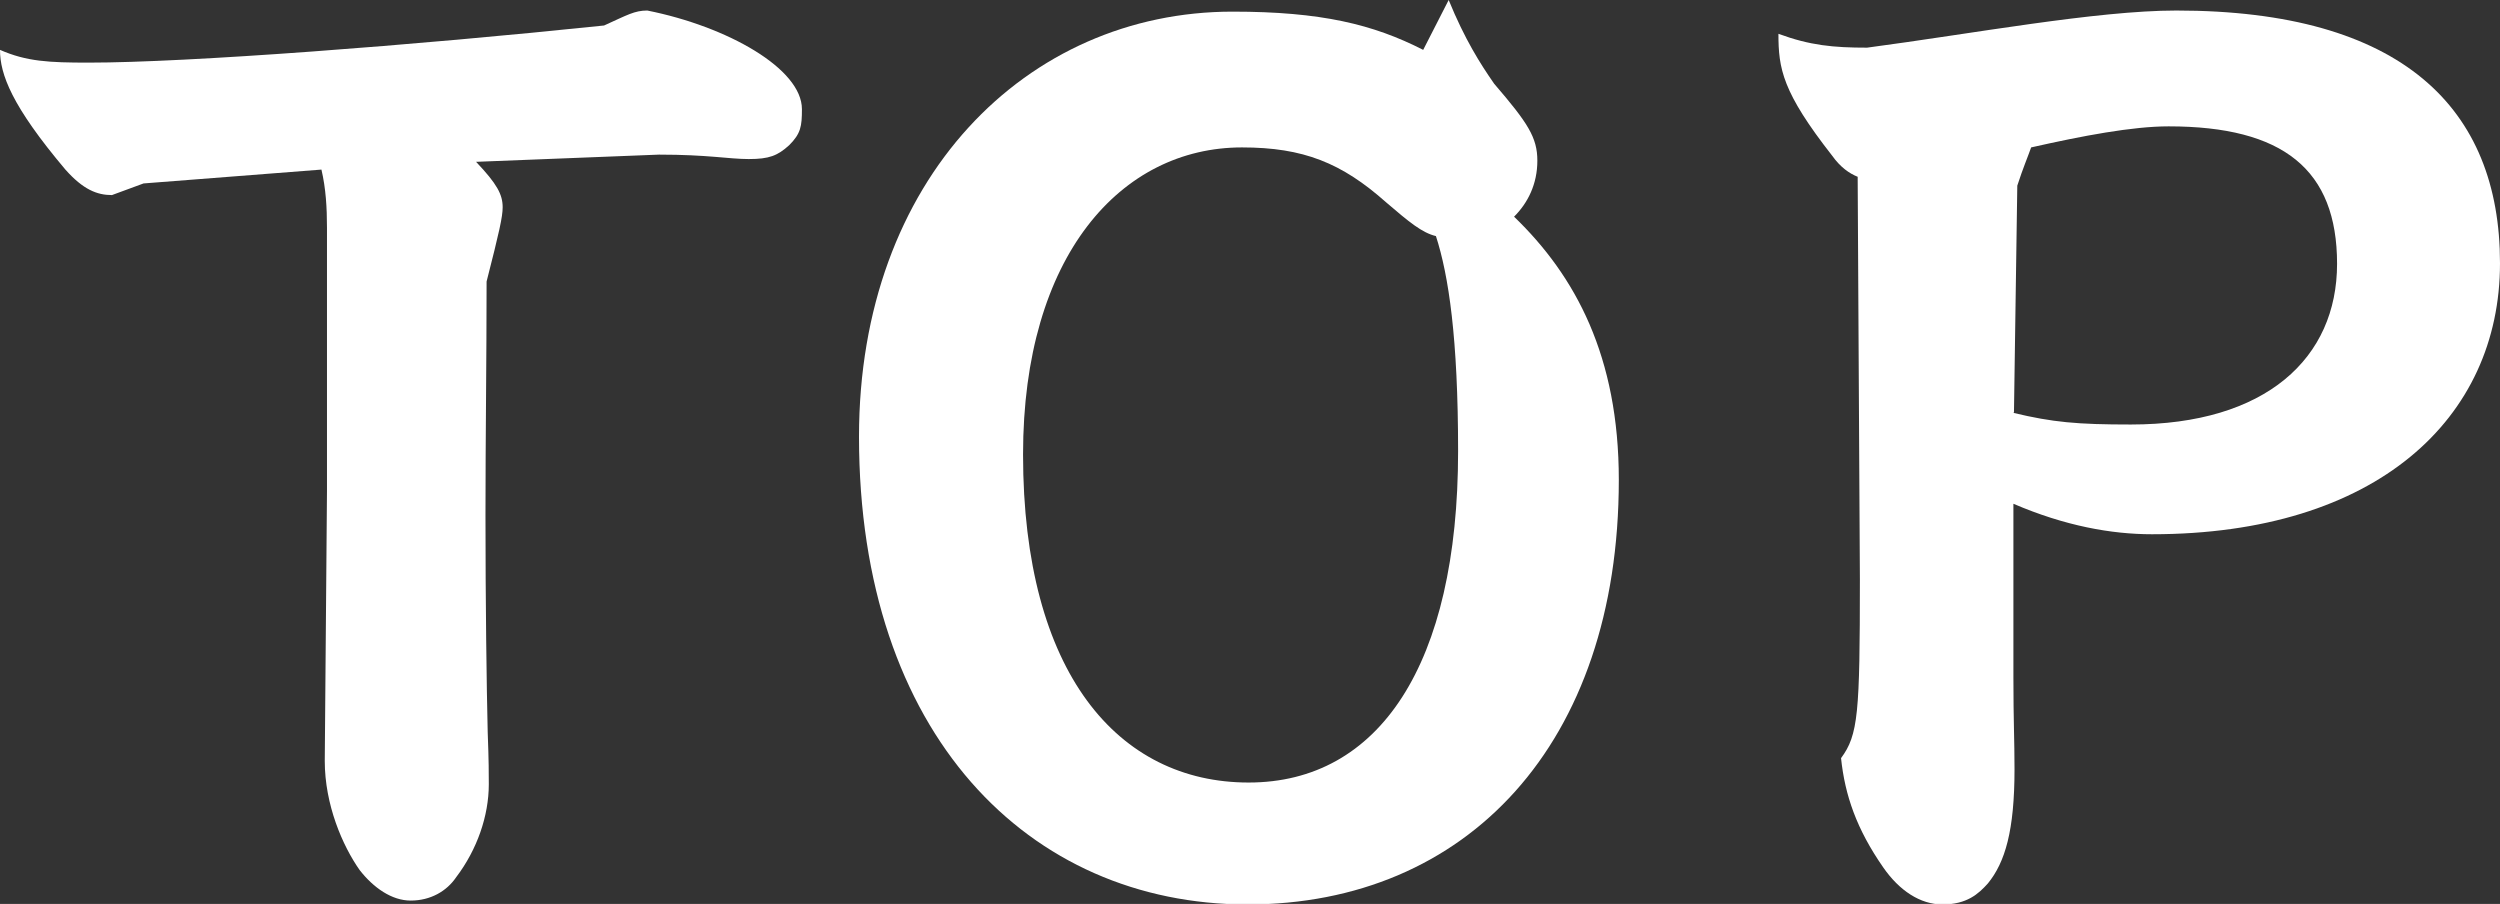 <?xml version="1.0" encoding="UTF-8"?>
<svg id="_レイヤー_2" data-name="レイヤー 2" xmlns="http://www.w3.org/2000/svg" viewBox="0 0 45.11 16.31">
  <rect x="0" y="0" width="45.11" height="16.31" fill="#333333" stroke="none"/>
  <defs>
    <style>
      .cls-1 {
        fill: #fff;
      }
    </style>
  </defs>
  <g id="_デザイン" data-name="デザイン">
    <g>
      <path class="cls-1" d="M8.59,2.92c.38.4.48.59.48.82,0,.17-.06.44-.29,1.34,0,1.39-.02,2.83-.02,4.22,0,1.57.02,3.09.04,3.91.02.52.02.76.02.94,0,.57-.21,1.18-.59,1.68-.17.25-.46.42-.82.42-.34,0-.67-.23-.92-.55-.31-.44-.63-1.18-.63-1.97l.04-4.87v-4.75c0-.36-.02-.71-.1-1.05l-3.21.25-.57.21c-.27,0-.52-.1-.84-.46C.21,1.91,0,1.34,0,.9c.48.21.88.23,1.6.23,1.78,0,5.86-.31,9.3-.67.42-.19.55-.27.78-.27,1.45.29,2.79,1.05,2.79,1.78,0,.31-.02.44-.23.65-.21.19-.36.25-.73.25-.36,0-.73-.08-1.62-.08l-3.3.13Z"/>
      <path class="cls-1" d="M26.14,0c.29.71.57,1.15.82,1.51.61.71.78.97.78,1.39s-.17.76-.42,1.01c1.11,1.07,1.89,2.52,1.89,4.75,0,4.77-2.75,7.66-6.7,7.66s-7.01-3.07-7.01-8.44C15.5,3.23,18.52.21,22.24.21c1.6,0,2.54.23,3.44.69l.46-.9ZM25.01,3.65c-.8-.71-1.49-.99-2.6-.99-2.18,0-3.95,1.95-3.95,5.54,0,3.95,1.72,5.92,4.07,5.92s3.78-2.12,3.78-5.98c0-2.04-.17-3.17-.4-3.88-.25-.06-.48-.25-.9-.61Z"/>
      <path class="cls-1" d="M33.52,3.19c-.15-.06-.31-.17-.46-.38-.9-1.15-.97-1.57-.97-2.2.57.21.99.25,1.6.25,1.89-.25,4.14-.67,5.58-.67,4.07,0,5.84,1.76,5.84,4.56s-2.23,4.89-6.28,4.89c-.73,0-1.57-.15-2.5-.55v3.13c0,.8.02,1.13.02,1.66,0,1.11-.17,1.68-.48,2.06-.17.19-.38.38-.82.38-.4,0-.78-.25-1.07-.67-.48-.69-.69-1.3-.76-1.97.31-.42.34-.8.34-3.23l-.04-7.24ZM36.33,7.45c.71.17,1.15.21,2.12.21,2.44,0,3.72-1.2,3.72-2.9s-.97-2.48-3.04-2.48c-.65,0-1.55.17-2.48.38-.06.17-.15.38-.25.69l-.06,4.09Z"/>
    </g>
  </g>
</svg>
